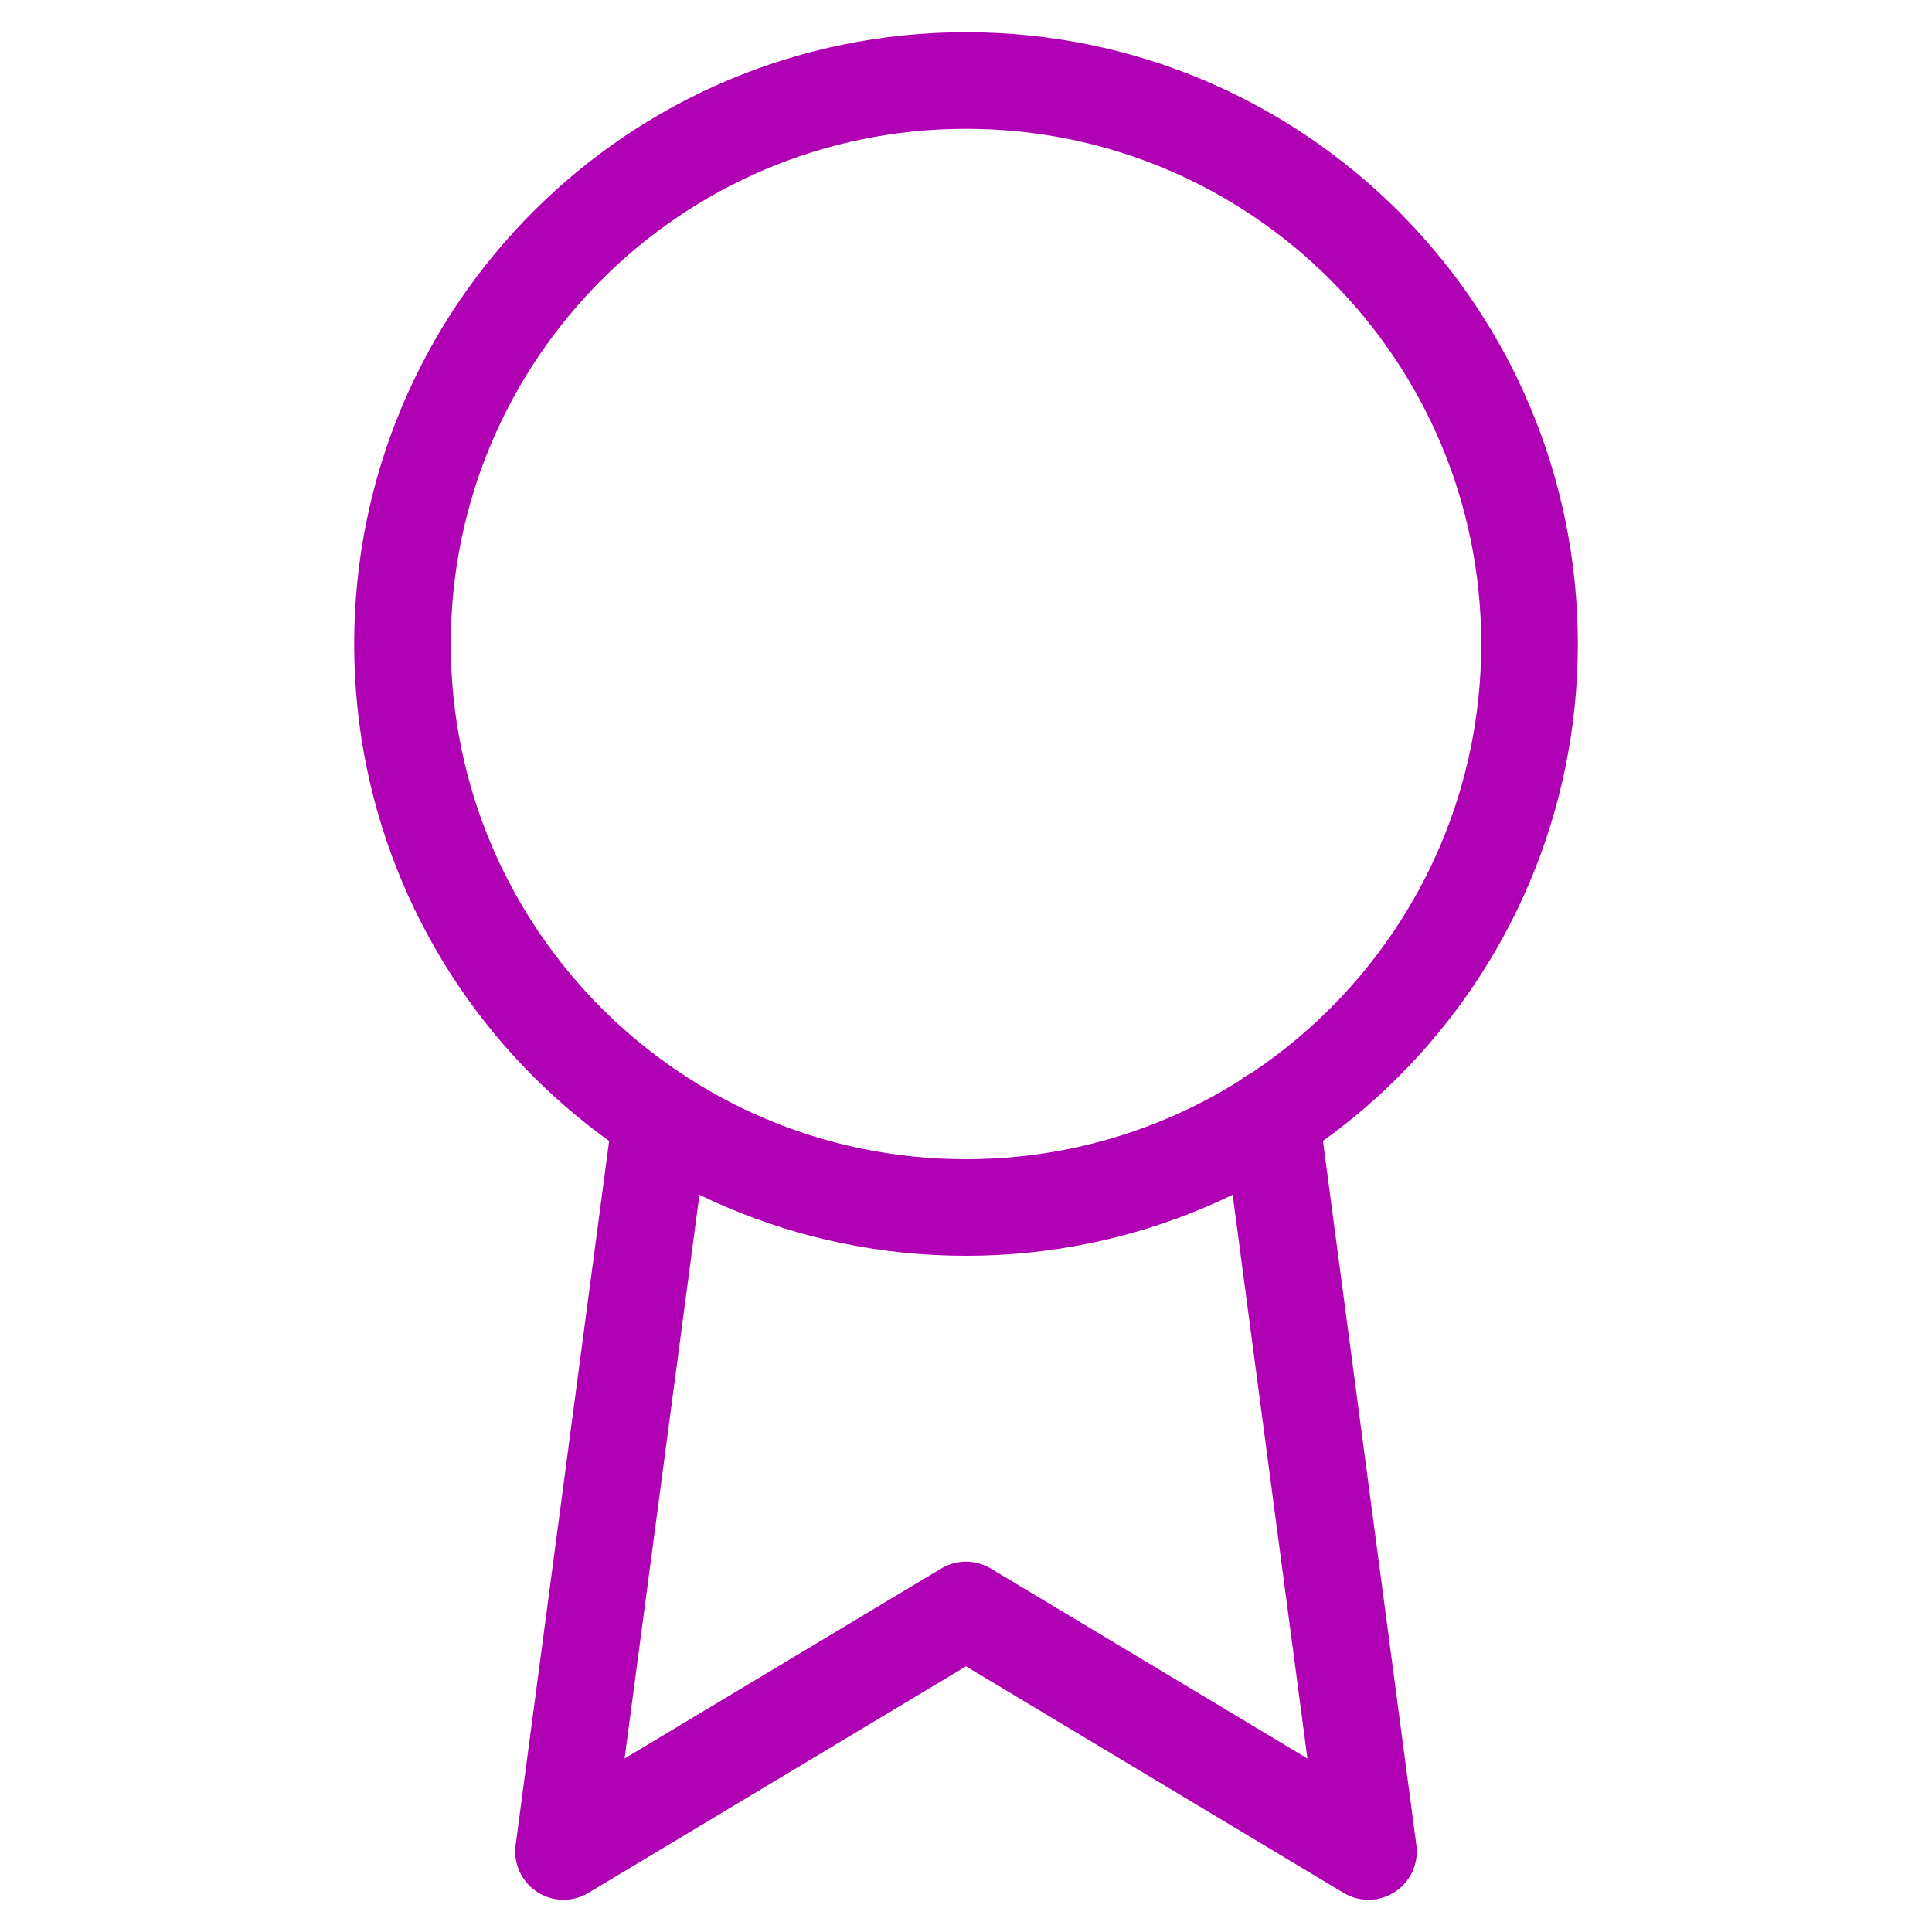 <svg xmlns="http://www.w3.org/2000/svg" width="40" height="40" viewBox="0 0 40 40" fill="none" class="svg custom ready-svg">
<path d="M20 25C26.443 25 31.667 19.777 31.667 13.333C31.667 6.89 26.443 1.667 20 1.667C13.557 1.667 8.333 6.89 8.333 13.333C8.333 19.777 13.557 25 20 25Z" stroke="#B000B4" stroke-width="2" stroke-linecap="round" stroke-linejoin="round"></path>
<path d="M13.683 23.15L11.667 38.333L20 33.333L28.333 38.333L26.317 23.133" stroke="#B000B4" stroke-width="2" stroke-linecap="round" stroke-linejoin="round"></path>
</svg>